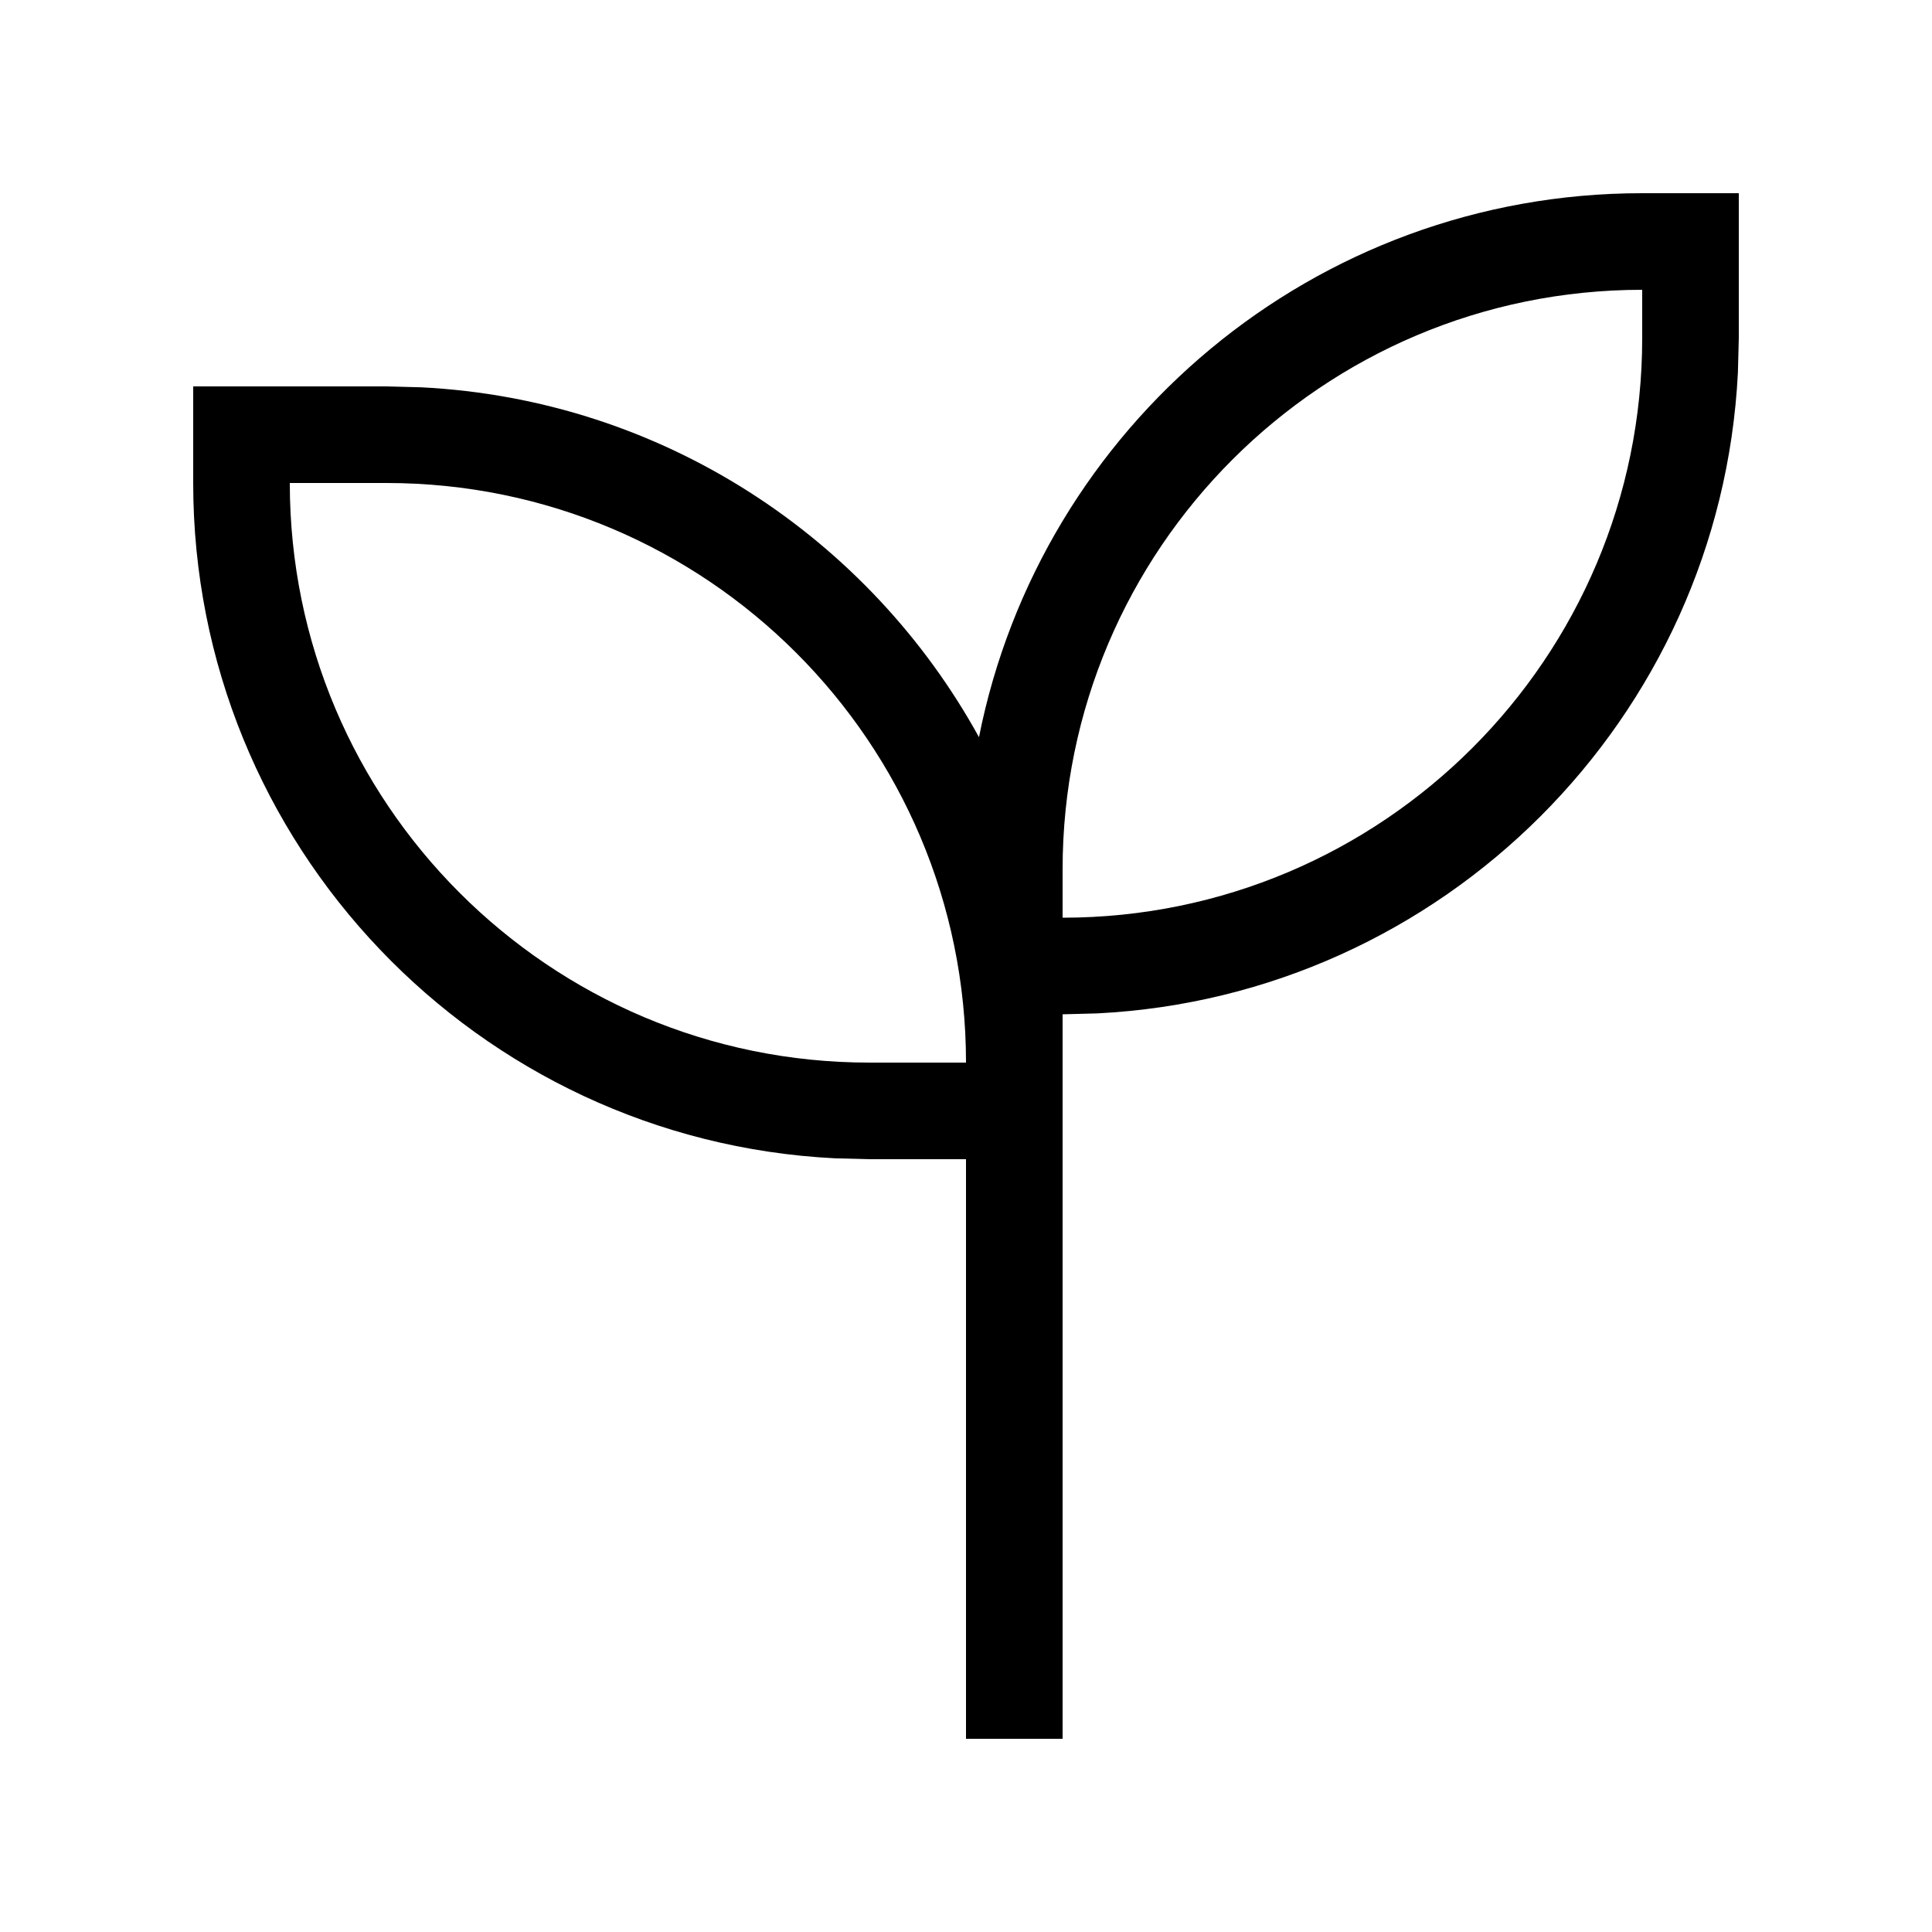 <svg xmlns="http://www.w3.org/2000/svg" viewBox="0 0 640 640"><!--! Font Awesome Pro 7.1.0 by @fontawesome - https://fontawesome.com License - https://fontawesome.com/license (Commercial License) Copyright 2025 Fonticons, Inc. --><path fill="currentColor" d="M576 64L576 112L575.7 123.5C569.9 238 478 329.9 363.5 335.7L352 336L352 576L320 576L320 384L288 384L276.5 383.7C158.1 377.7 64 279.8 64 160L64 128L128 128L139.5 128.3C219.3 132.3 287.9 178.1 324.3 244.2C344.7 141.4 435.3 64 544 64L576 64zM96 160C96 266 182 352 288 352L320 352C320 246 234 160 128 160L96 160zM544 96C438 96 352 182 352 288L352 304C458 304 544 218 544 112L544 96z"/></svg>